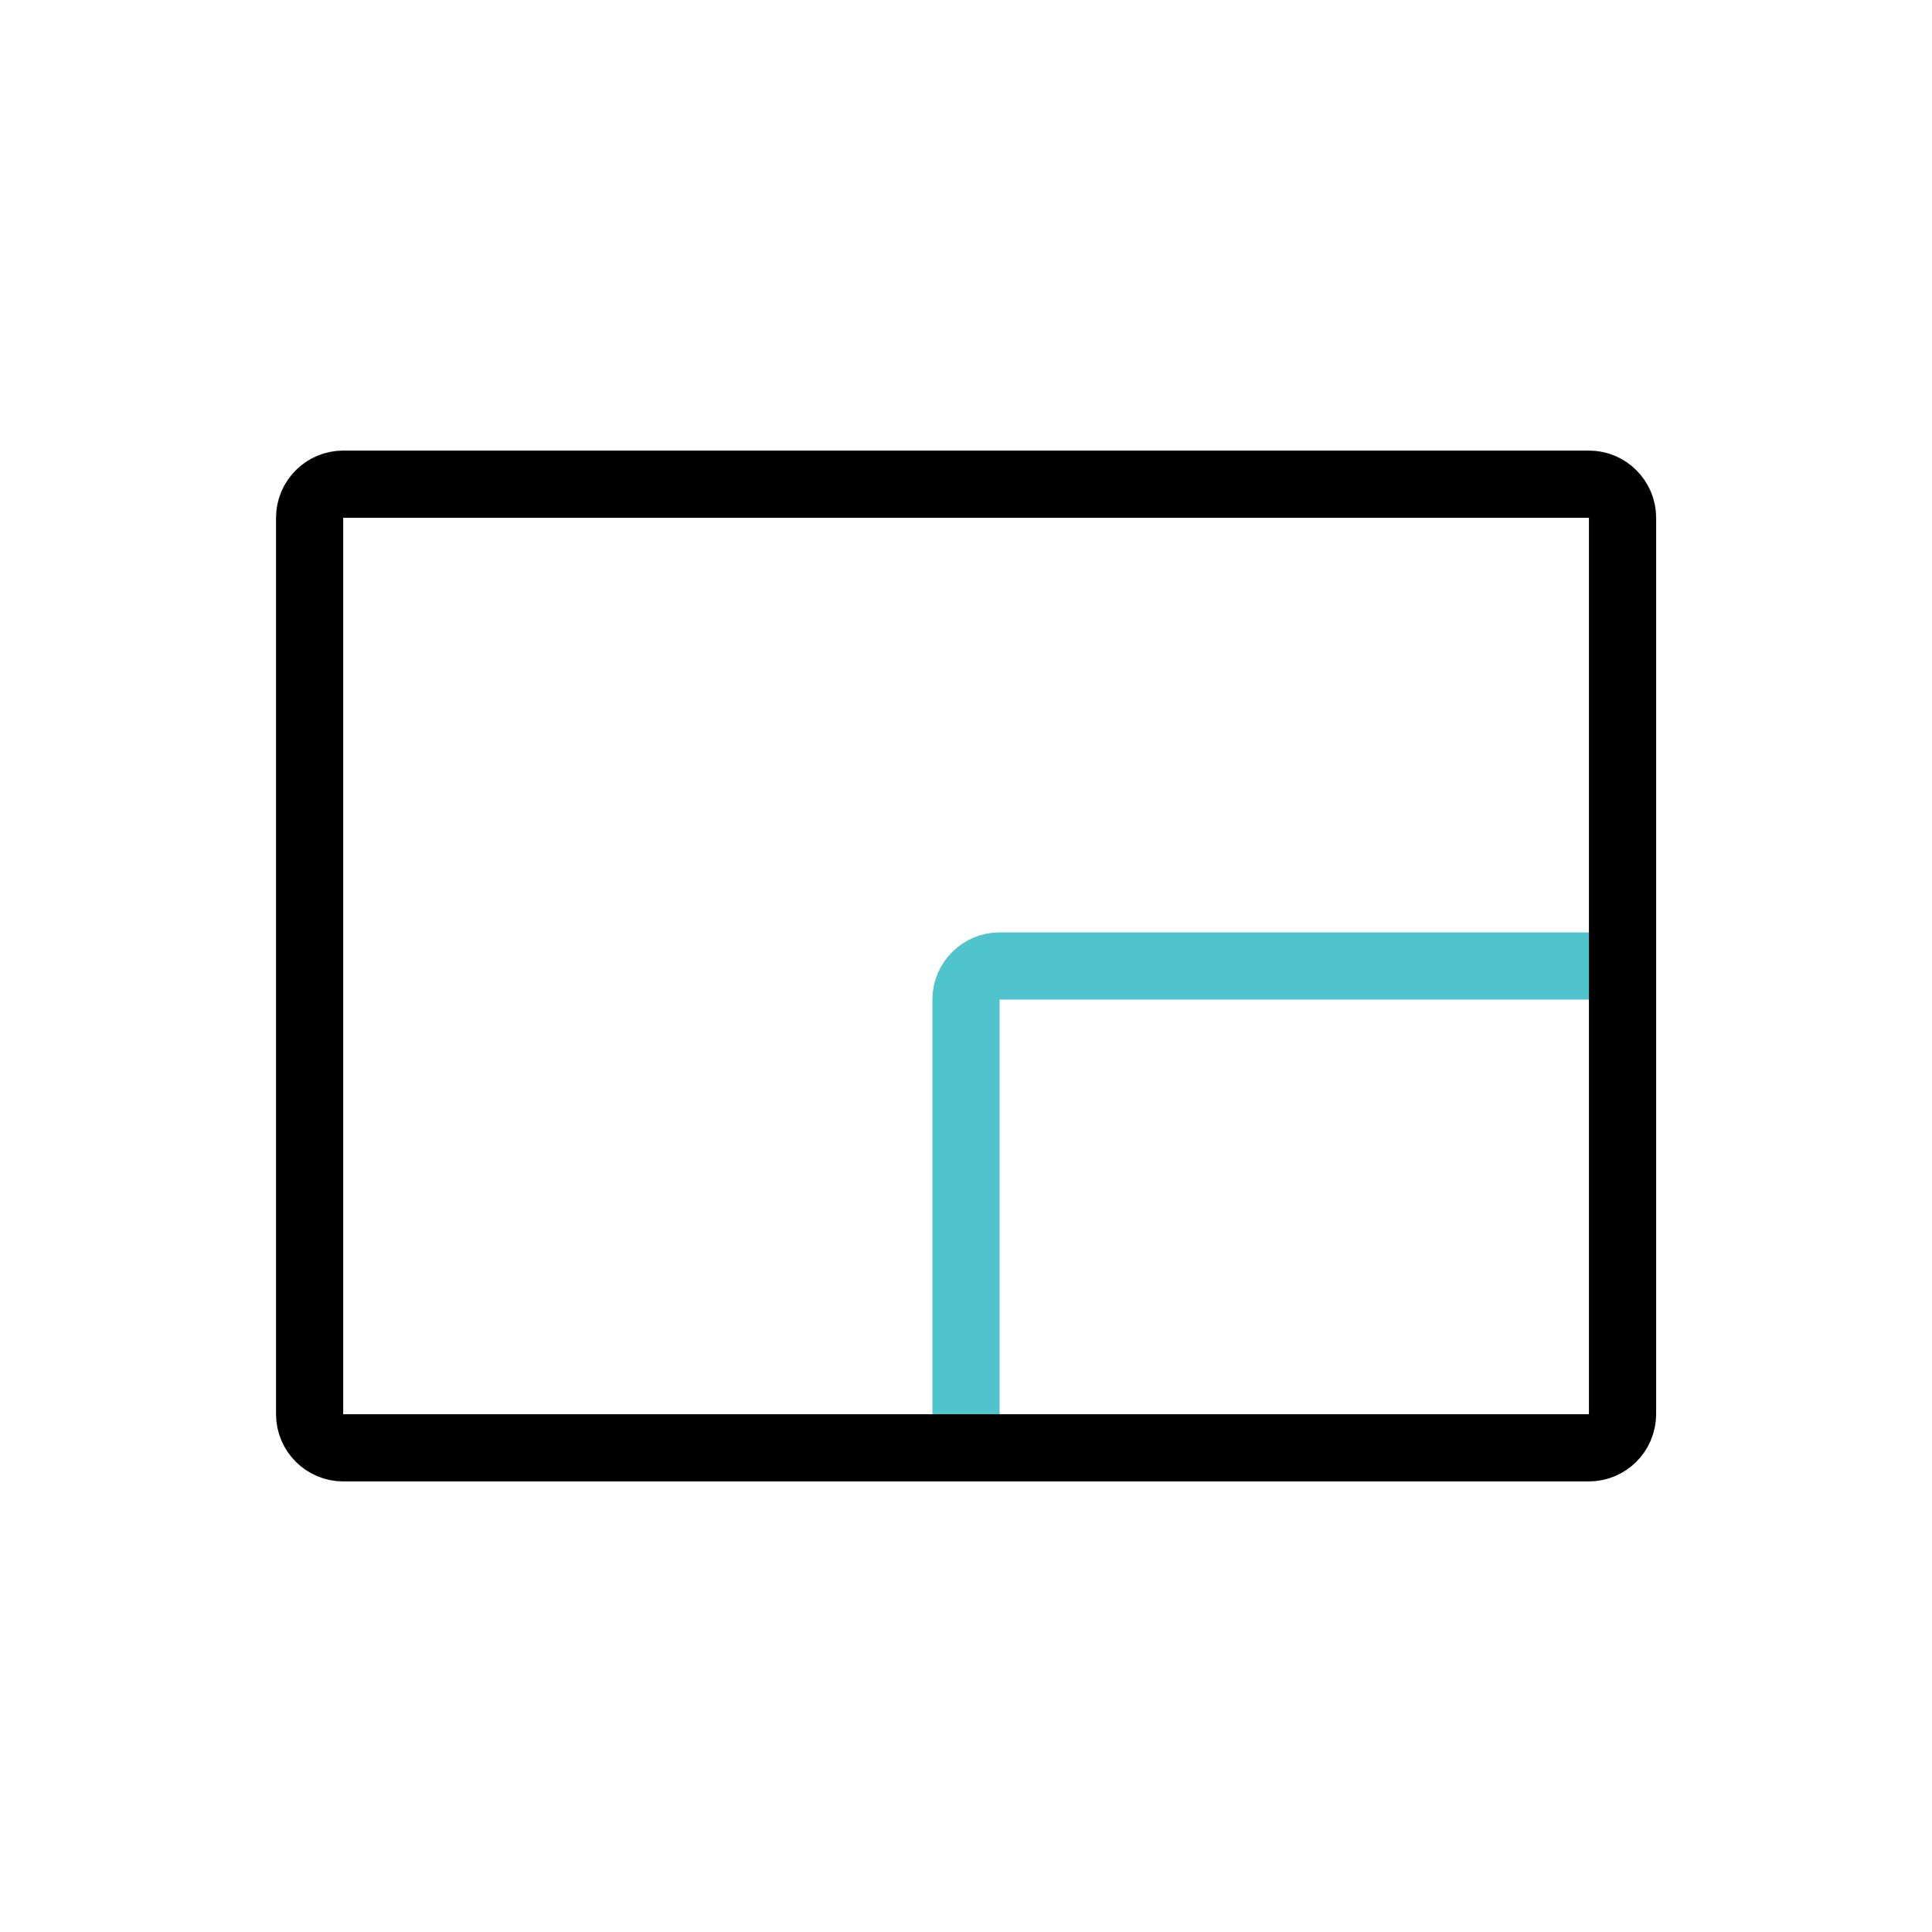 <?xml version="1.0" encoding="utf-8"?>
<!-- Generator: Adobe Illustrator 25.0.1, SVG Export Plug-In . SVG Version: 6.00 Build 0)  -->
<svg version="1.0" id="Layer_1" xmlns="http://www.w3.org/2000/svg" xmlns:xlink="http://www.w3.org/1999/xlink" x="0px" y="0px"
	 width="115px" height="115px" viewBox="0 0 115 115" enable-background="new 0 0 115 115" xml:space="preserve">
<g>
	<path fill="none" stroke="#4FC4CD" stroke-width="4" stroke-miterlimit="10" d="M96.57,57.5H59.5c-1.1,0-2,0.9-2,2v26.68"/>
	<path fill="none" stroke="#000000" stroke-width="4" stroke-miterlimit="10" d="M94.57,86.18H20.43c-1.1,0-2-0.9-2-2V30.82
		c0-1.1,0.9-2,2-2h74.15c1.1,0,2,0.9,2,2v53.36C96.57,85.29,95.68,86.18,94.57,86.18z"/>
</g>
</svg>
